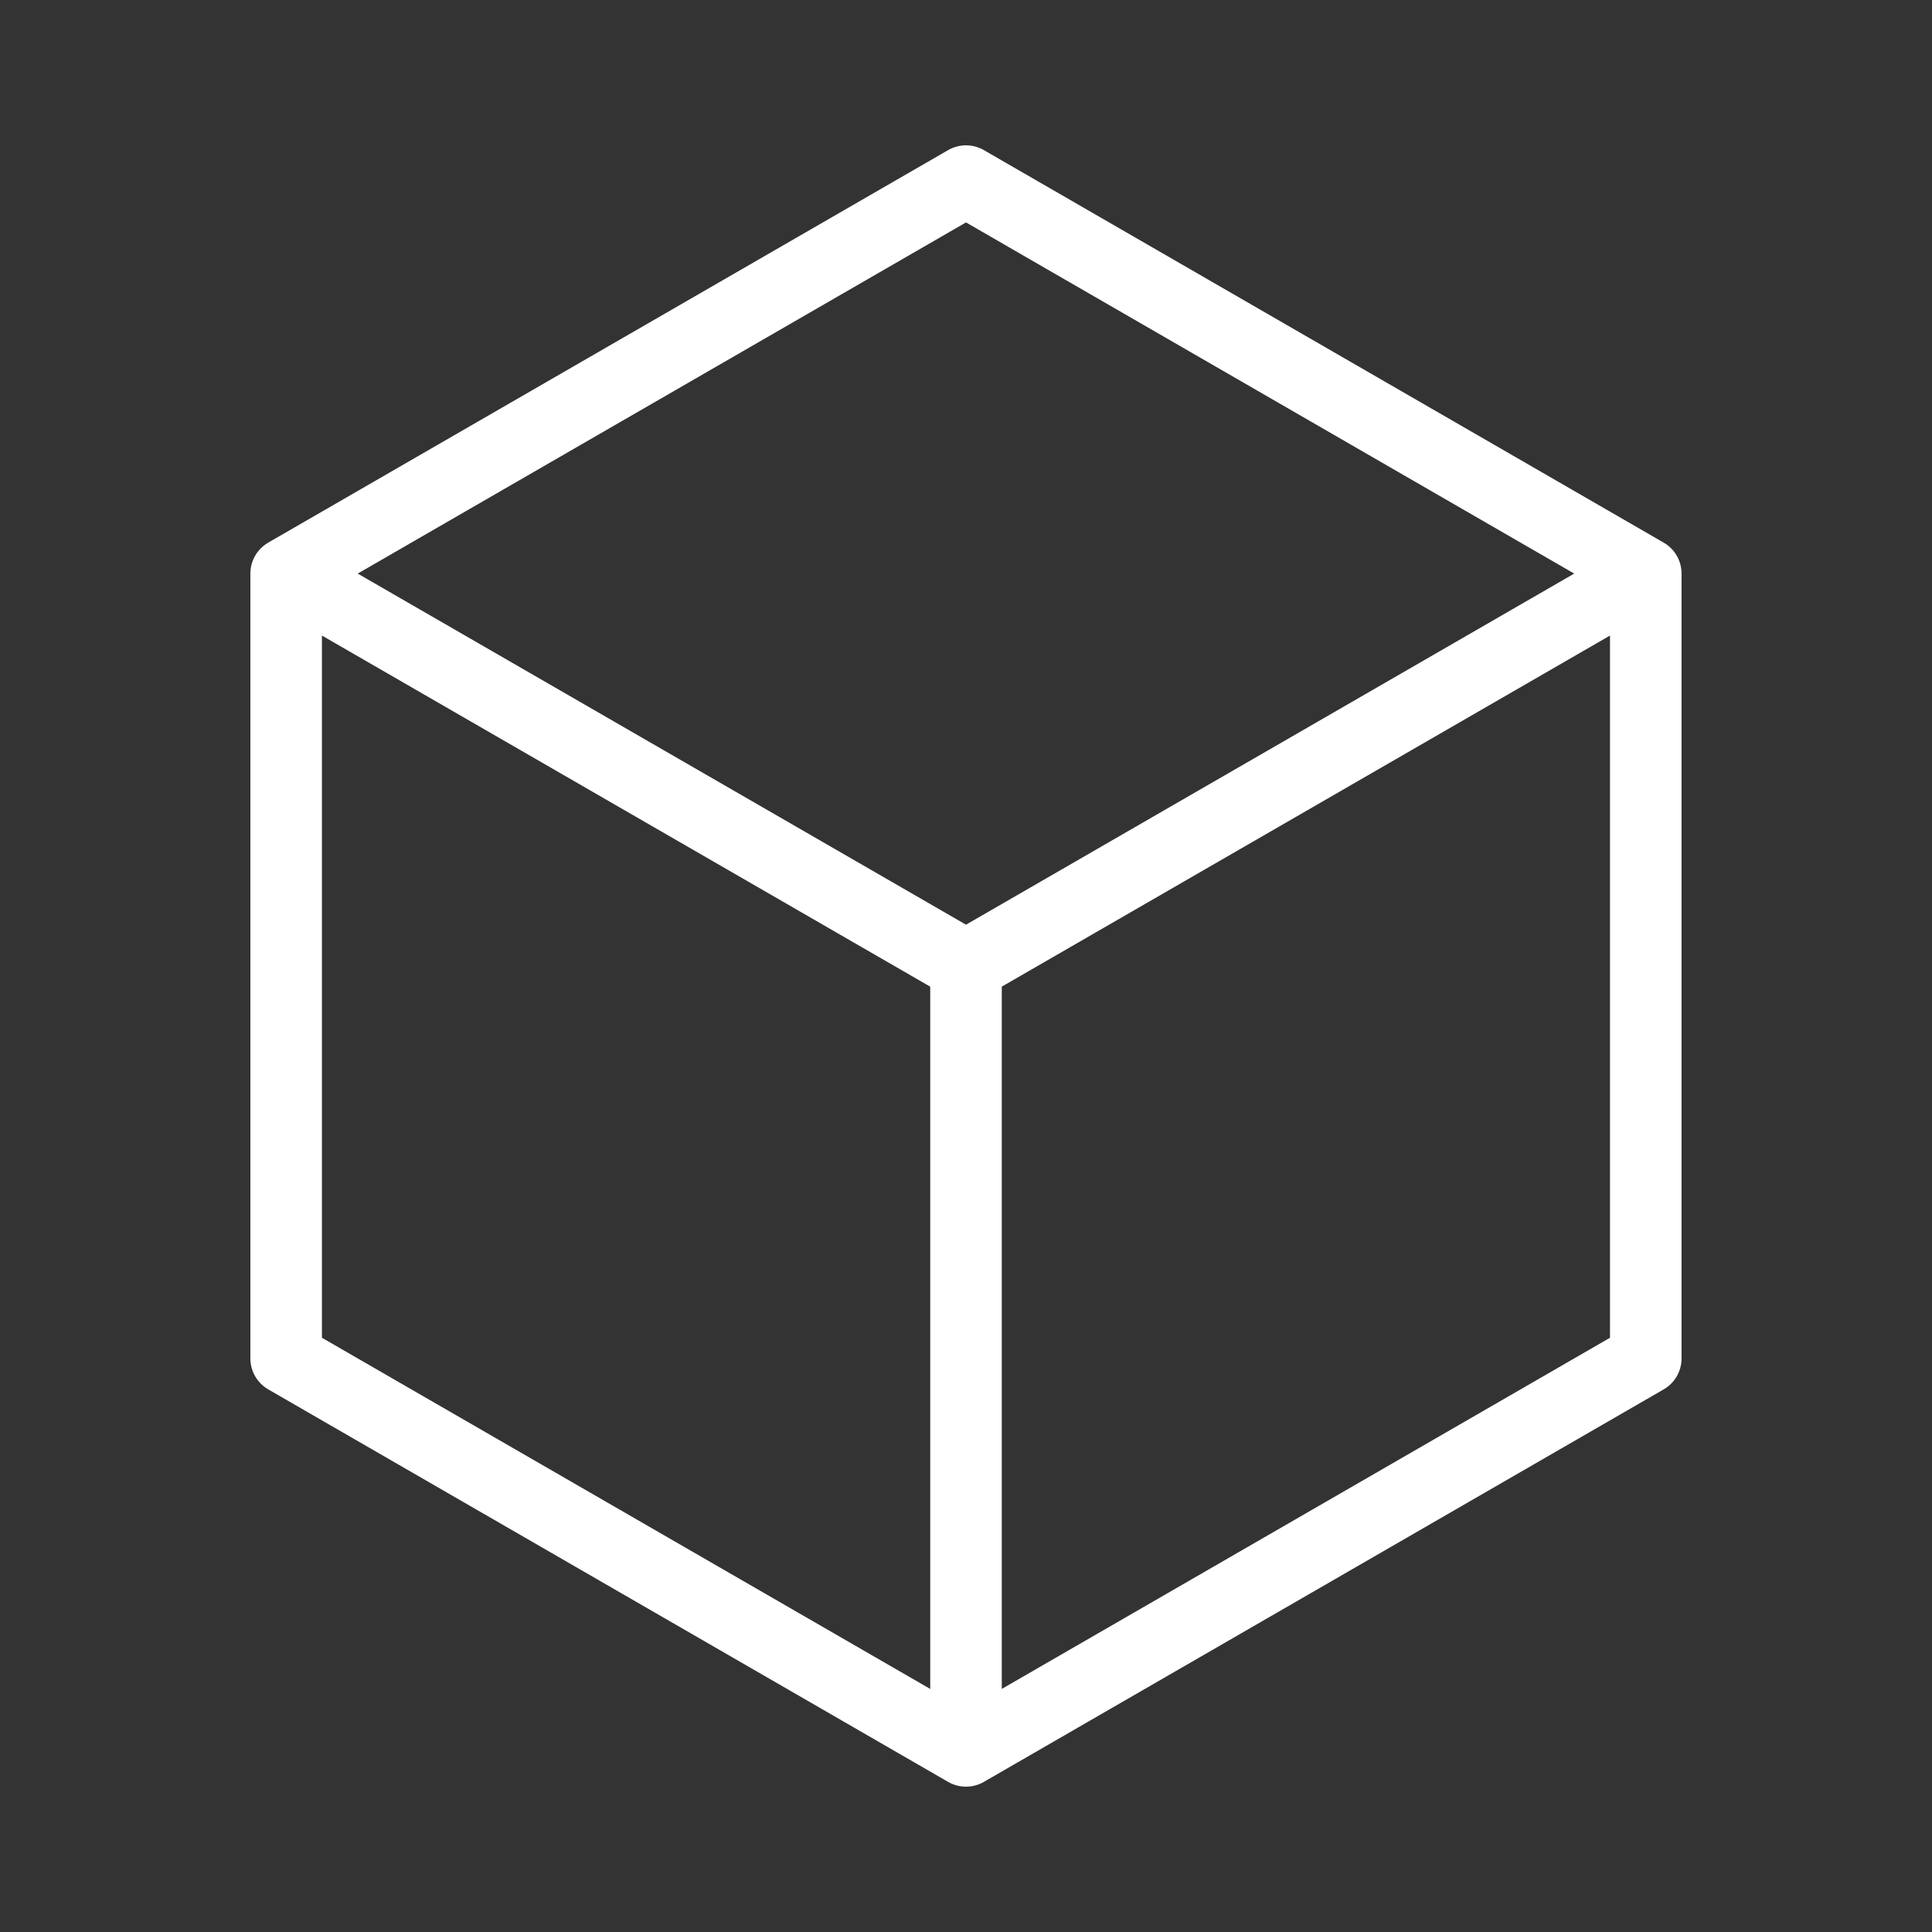 <svg width="27" height="27" viewBox="0 0 27 27" fill="none" xmlns="http://www.w3.org/2000/svg">
<rect x="0" y="0" width="27" height="27" fill="#333333" stroke="none"/>
<path d="M3.999 8.016L13.5 2.531L23 8.016M3.999 8.016V18.984L13.5 24.469M3.999 8.016L13.5 13.5M13.5 24.469L23 18.984V8.016M13.5 24.469V13.5M23 8.016L13.5 13.5" stroke="white" stroke-linecap="round" stroke-linejoin="round"/>
</svg>
